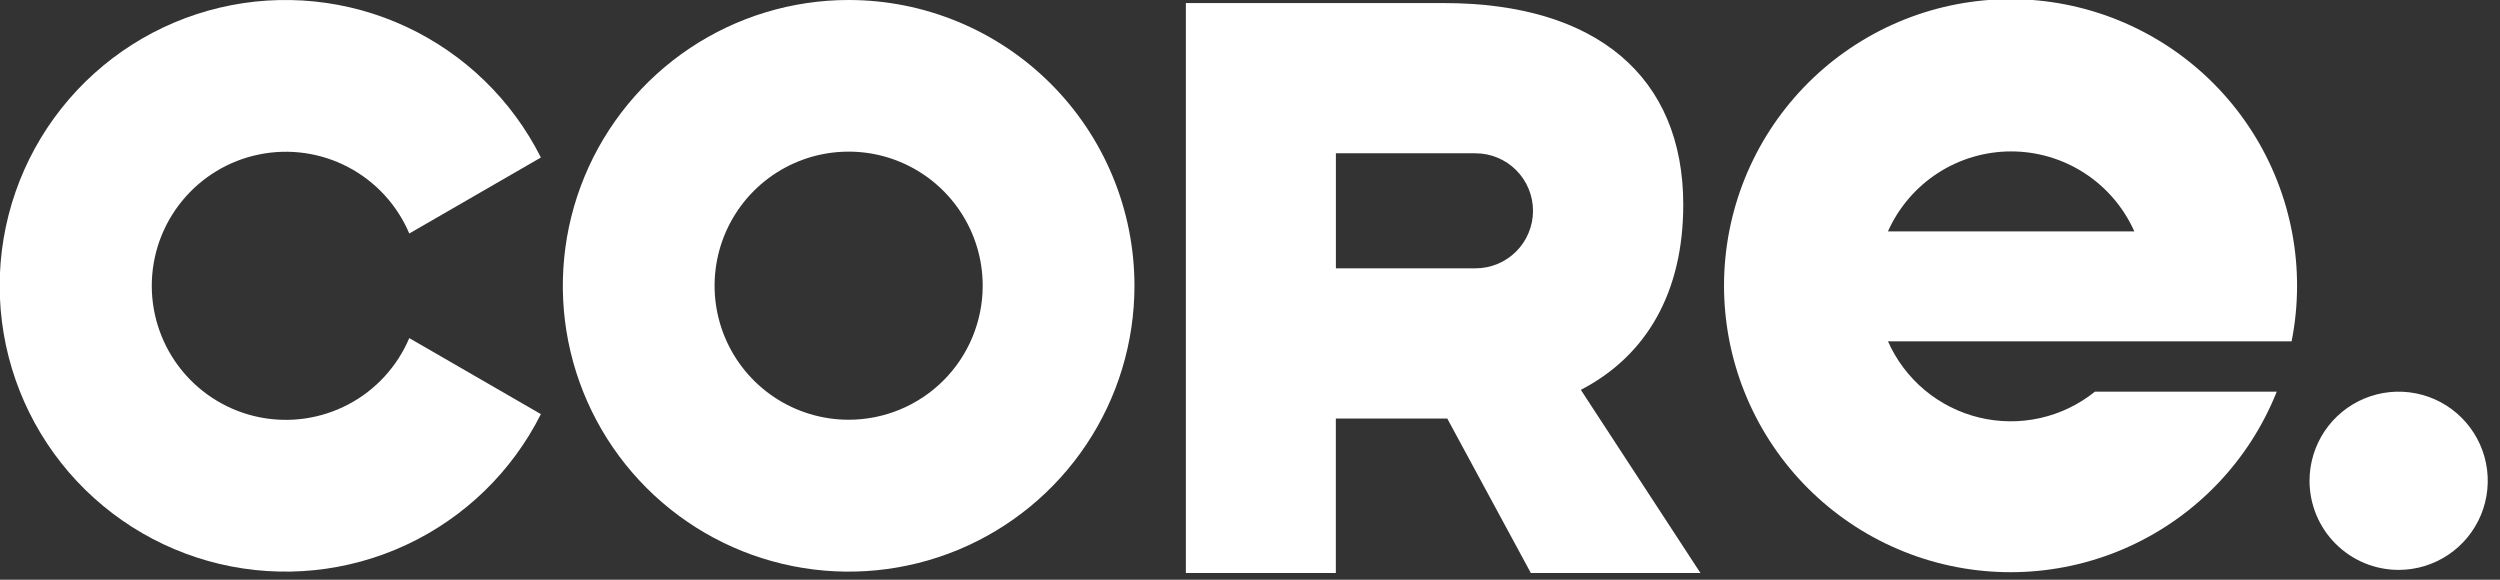 <svg width="138" height="32" viewBox="0 0 138 32" fill="none" xmlns="http://www.w3.org/2000/svg"><rect x="0" y="0" width="138" height="32" fill="#333333" stroke="none"/><path d="M22.592 18.663C21.926 20.235 20.738 21.528 19.227 22.324C17.717 23.119 15.978 23.368 14.306 23.029C12.633 22.689 11.129 21.781 10.049 20.46C8.968 19.138 8.378 17.483 8.378 15.777C8.378 14.07 8.968 12.415 10.049 11.094C11.129 9.772 12.633 8.864 14.306 8.525C15.978 8.185 17.717 8.434 19.227 9.229C20.738 10.025 21.926 11.318 22.592 12.89L29.857 8.695C28.263 5.521 25.644 2.978 22.425 1.478C19.207 -0.023 15.575 -0.394 12.12 0.425C8.664 1.245 5.586 3.206 3.383 5.992C1.18 8.778 -0.018 12.226 -0.018 15.777C-0.018 19.329 1.18 22.776 3.383 25.562C5.586 28.348 8.664 30.309 12.12 31.129C15.575 31.948 19.207 31.577 22.425 30.076C25.644 28.576 28.263 26.033 29.857 22.859L22.592 18.663Z" fill="white"/><path d="M46.845 4.84288e-08C43.725 4.84288e-08 40.674 0.925 38.08 2.659C35.485 4.393 33.463 6.857 32.269 9.739C31.075 12.622 30.762 15.794 31.371 18.855C31.98 21.915 33.483 24.727 35.689 26.933C37.895 29.14 40.707 30.642 43.767 31.251C46.828 31.86 50 31.547 52.883 30.353C55.766 29.159 58.23 27.137 59.963 24.542C61.697 21.948 62.622 18.897 62.622 15.777C62.622 13.705 62.214 11.653 61.421 9.739C60.629 7.825 59.466 6.086 58.001 4.621C56.536 3.156 54.797 1.994 52.883 1.201C50.968 0.408 48.917 -0 46.845 4.84288e-08ZM46.845 23.17C45.381 23.17 43.951 22.736 42.734 21.923C41.517 21.11 40.568 19.954 40.008 18.602C39.448 17.25 39.302 15.762 39.587 14.326C39.873 12.891 40.578 11.572 41.612 10.537C42.647 9.502 43.966 8.798 45.401 8.512C46.837 8.227 48.325 8.373 49.677 8.933C51.029 9.493 52.185 10.442 52.998 11.659C53.811 12.876 54.245 14.306 54.245 15.77C54.245 17.733 53.465 19.615 52.078 21.003C50.69 22.39 48.808 23.17 46.845 23.17Z" fill="white"/><path d="M115.639 21.621C114.753 22.333 113.716 22.832 112.607 23.079C111.498 23.326 110.347 23.315 109.243 23.046C108.139 22.778 107.111 22.259 106.239 21.53C105.368 20.801 104.676 19.881 104.216 18.842H126.497C127.288 14.85 126.509 10.708 124.324 7.275C122.139 3.843 118.714 1.385 114.763 0.412C110.812 -0.561 106.638 0.027 103.109 2.052C99.58 4.078 96.967 7.386 95.814 11.288C94.662 15.191 95.057 19.387 96.919 23.005C98.781 26.624 101.965 29.385 105.811 30.716C109.656 32.046 113.866 31.844 117.566 30.15C121.266 28.456 124.17 25.401 125.676 21.621H115.639ZM111.015 8.358C112.454 8.358 113.862 8.775 115.068 9.558C116.275 10.342 117.229 11.458 117.815 12.772H104.215C104.801 11.458 105.755 10.342 106.962 9.558C108.168 8.775 109.576 8.358 111.015 8.358Z" fill="white"/><path d="M127.486 26.539C127.486 25.566 127.775 24.615 128.315 23.806C128.856 22.997 129.624 22.367 130.523 21.994C131.421 21.622 132.41 21.525 133.365 21.715C134.319 21.904 135.195 22.373 135.883 23.061C136.571 23.749 137.04 24.625 137.23 25.579C137.419 26.534 137.322 27.523 136.95 28.421C136.577 29.32 135.947 30.088 135.138 30.629C134.329 31.169 133.378 31.458 132.405 31.458C131.1 31.458 129.849 30.94 128.927 30.017C128.004 29.095 127.486 27.844 127.486 26.539Z" fill="white"/><path d="M87.262 21.52C90.925 19.62 92.916 16.092 92.916 11.298C92.916 4.241 88.122 0.17 79.708 0.17H65.46V31.631H73.738V23.103H79.889L84.503 31.631H93.865L87.262 21.52ZM81.447 14.812H73.741V8.462H81.447C81.864 8.462 82.277 8.544 82.662 8.704C83.047 8.863 83.397 9.097 83.692 9.392C83.987 9.687 84.221 10.037 84.38 10.422C84.54 10.807 84.622 11.22 84.622 11.637C84.622 12.054 84.54 12.467 84.38 12.852C84.221 13.237 83.987 13.587 83.692 13.882C83.397 14.177 83.047 14.411 82.662 14.57C82.277 14.73 81.864 14.812 81.447 14.812Z" fill="white"/></svg>
